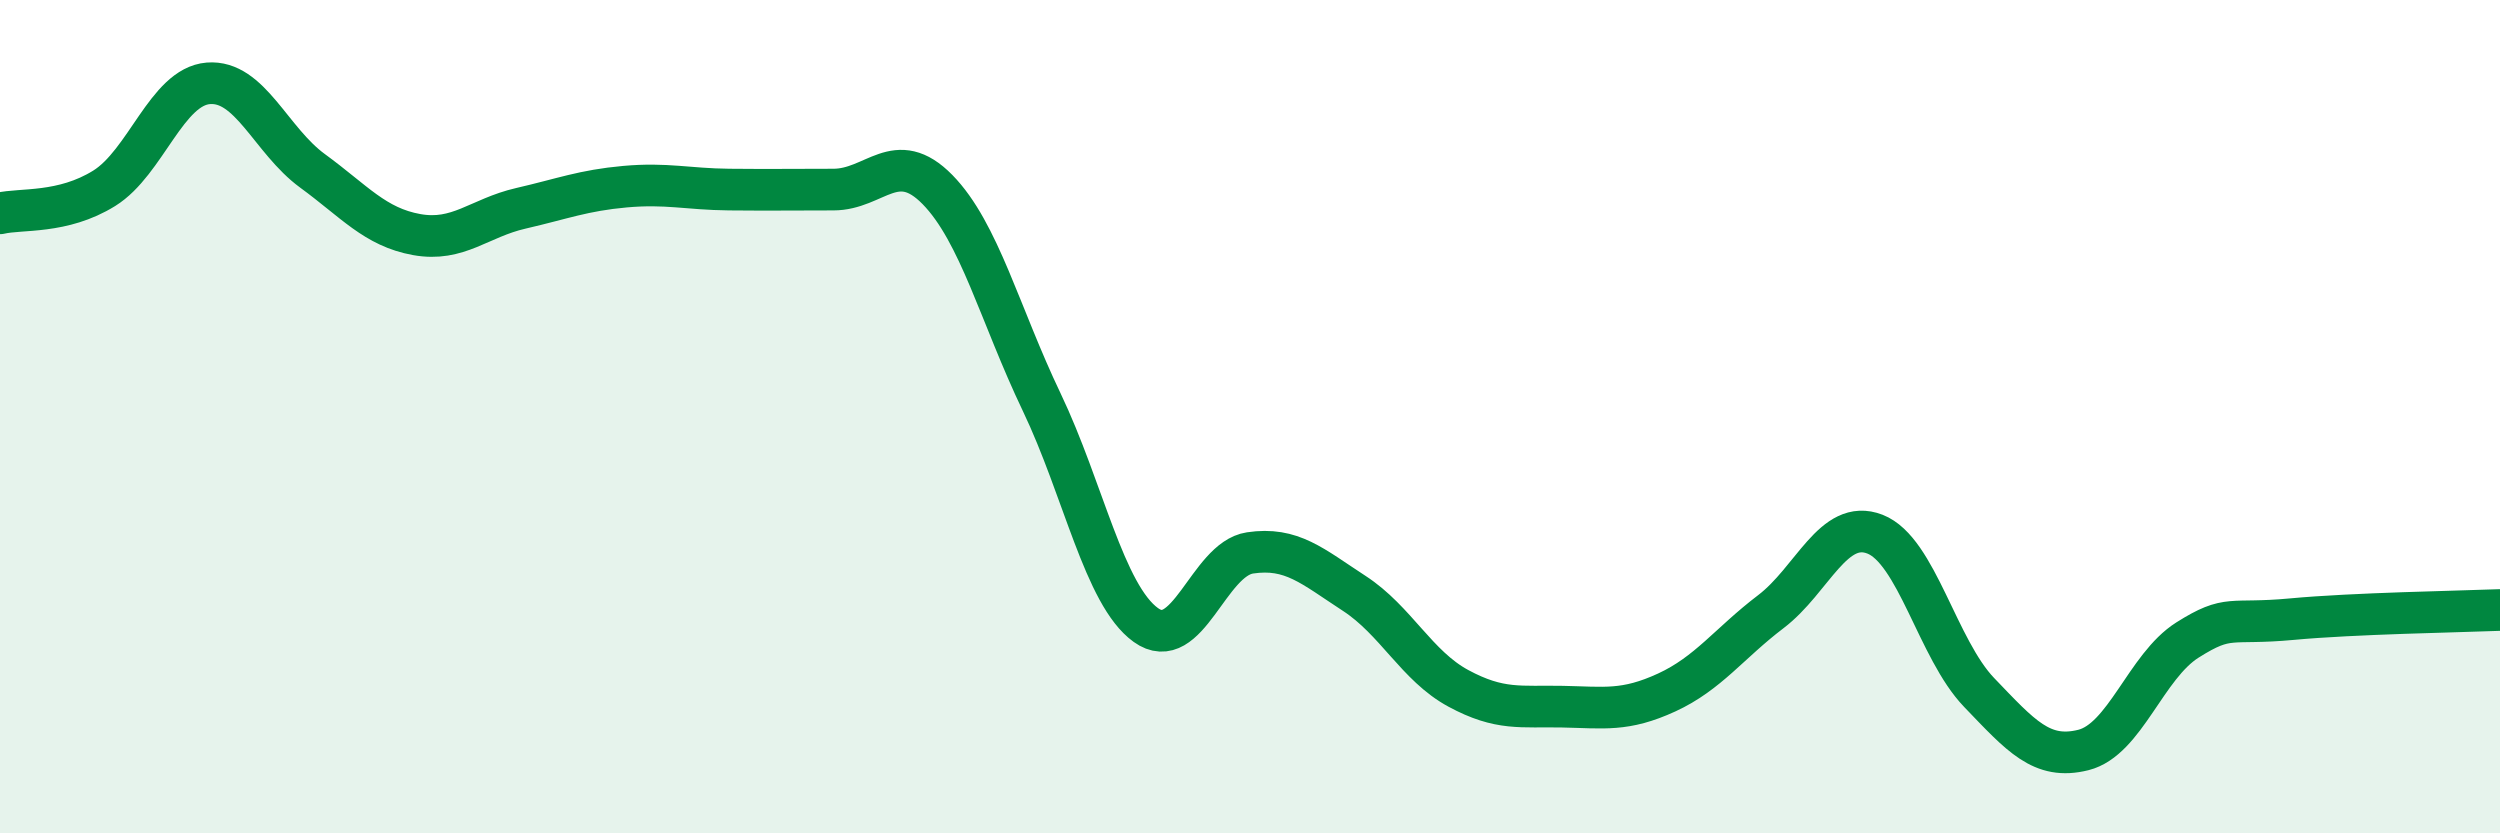 
    <svg width="60" height="20" viewBox="0 0 60 20" xmlns="http://www.w3.org/2000/svg">
      <path
        d="M 0,5.12 C 0.5,5 1.5,5.14 2.5,4.52 C 3.5,3.9 4,2.08 5,2 C 6,1.92 6.5,3.37 7.5,4.1 C 8.5,4.83 9,5.45 10,5.63 C 11,5.81 11.5,5.23 12.5,5 C 13.5,4.77 14,4.57 15,4.48 C 16,4.39 16.5,4.54 17.5,4.55 C 18.5,4.56 19,4.55 20,4.55 C 21,4.55 21.5,3.53 22.5,4.55 C 23.5,5.57 24,7.56 25,9.65 C 26,11.74 26.5,14.28 27.5,15 C 28.5,15.72 29,13.42 30,13.27 C 31,13.12 31.5,13.59 32.5,14.24 C 33.5,14.89 34,15.98 35,16.52 C 36,17.06 36.5,16.94 37.5,16.96 C 38.5,16.98 39,17.08 40,16.62 C 41,16.16 41.5,15.44 42.5,14.68 C 43.5,13.92 44,12.43 45,12.82 C 46,13.21 46.5,15.58 47.5,16.62 C 48.5,17.66 49,18.25 50,18 C 51,17.75 51.5,15.99 52.5,15.36 C 53.5,14.73 53.5,15 55,14.86 C 56.5,14.72 59,14.68 60,14.64L60 20L0 20Z"
        fill="#008740"
        opacity="0.1"
        stroke-linecap="round"
        stroke-linejoin="round"
      />
      <path
        d="M 0,5.12 C 0.5,5 1.5,5.14 2.5,4.52 C 3.5,3.9 4,2.08 5,2 C 6,1.92 6.5,3.37 7.5,4.1 C 8.5,4.83 9,5.45 10,5.63 C 11,5.81 11.5,5.23 12.5,5 C 13.5,4.77 14,4.57 15,4.48 C 16,4.39 16.5,4.54 17.5,4.55 C 18.5,4.56 19,4.55 20,4.55 C 21,4.55 21.5,3.53 22.5,4.55 C 23.5,5.57 24,7.56 25,9.65 C 26,11.74 26.5,14.28 27.5,15 C 28.5,15.72 29,13.42 30,13.27 C 31,13.12 31.5,13.59 32.5,14.24 C 33.5,14.89 34,15.98 35,16.52 C 36,17.06 36.5,16.94 37.5,16.96 C 38.5,16.98 39,17.08 40,16.62 C 41,16.16 41.5,15.44 42.5,14.68 C 43.5,13.92 44,12.43 45,12.82 C 46,13.21 46.5,15.58 47.5,16.62 C 48.5,17.66 49,18.25 50,18 C 51,17.75 51.5,15.99 52.5,15.36 C 53.5,14.73 53.5,15 55,14.86 C 56.5,14.72 59,14.68 60,14.64"
        stroke="#008740"
        stroke-width="1"
        fill="none"
        stroke-linecap="round"
        stroke-linejoin="round"
      />
    </svg>
  
